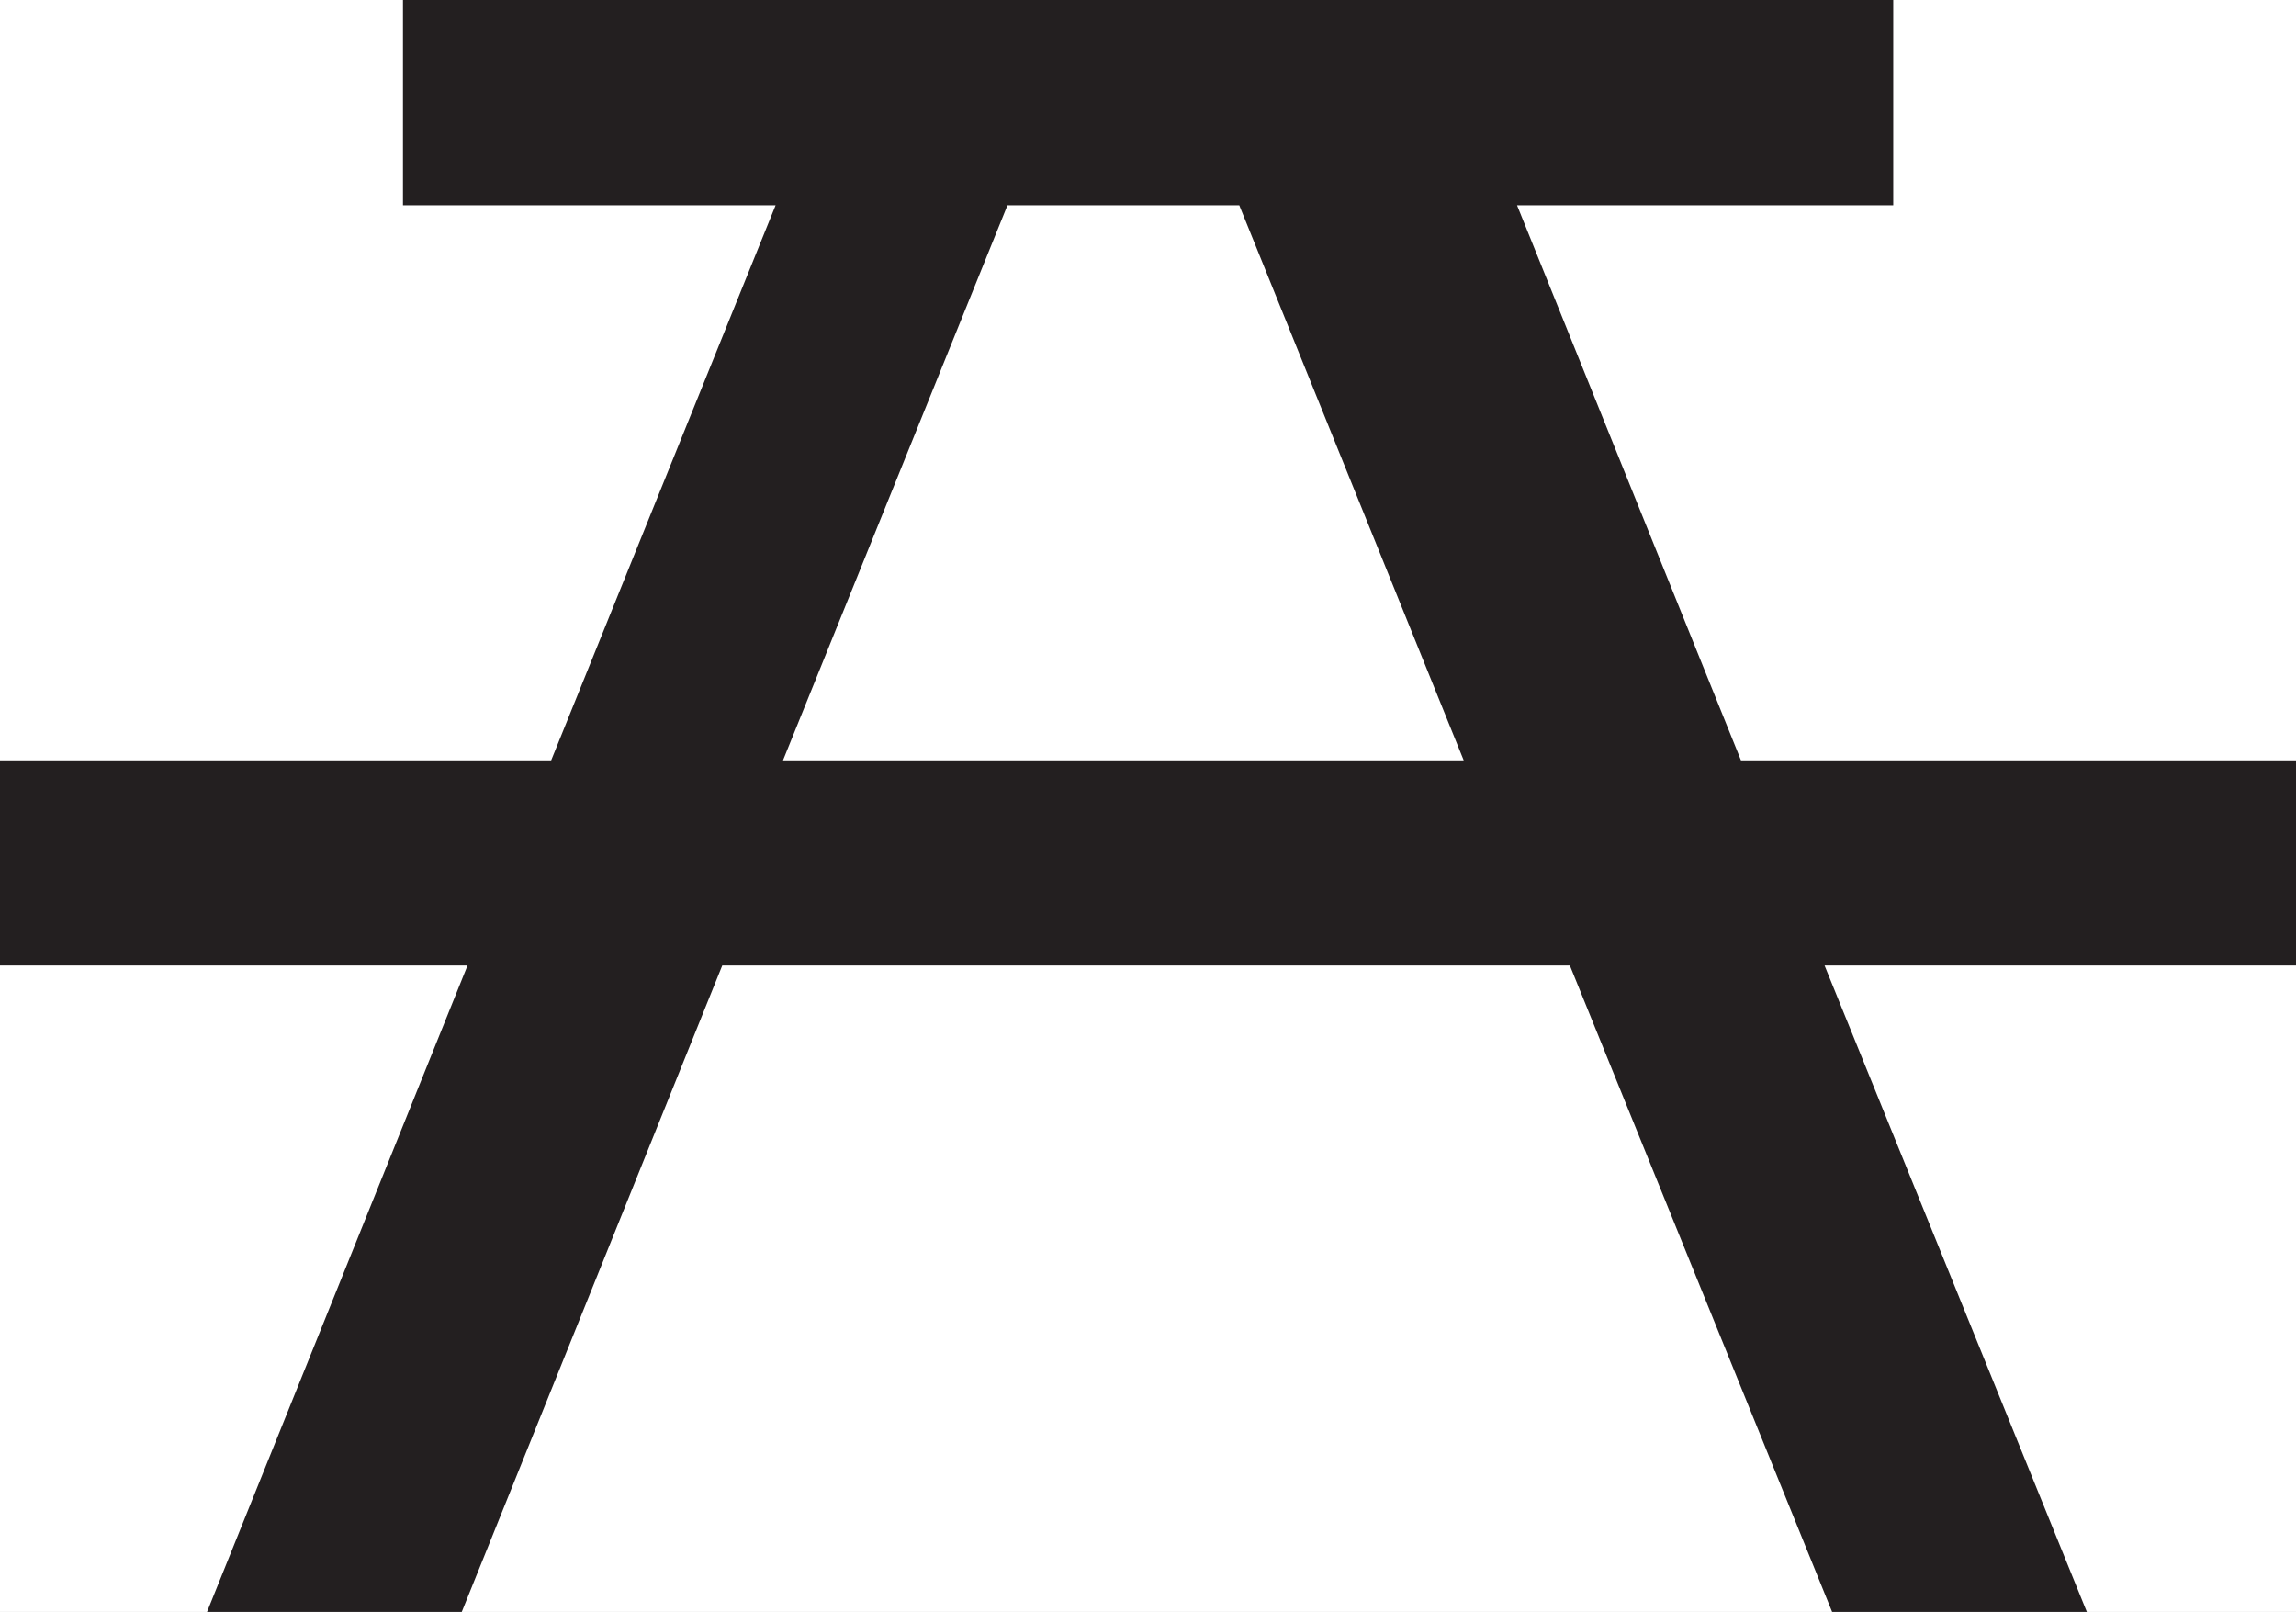 <?xml version="1.0" encoding="UTF-8" standalone="no"?>
<!-- Generator: Adobe Illustrator 13.0.2, SVG Export Plug-In . SVG Version: 6.00 Build 14948)  -->

<svg
   xmlns:dc="http://purl.org/dc/elements/1.1/"
   xmlns:cc="http://creativecommons.org/ns#"
   xmlns:rdf="http://www.w3.org/1999/02/22-rdf-syntax-ns#"
   xmlns:svg="http://www.w3.org/2000/svg"
   xmlns="http://www.w3.org/2000/svg"
   xmlns:sodipodi="http://sodipodi.sourceforge.net/DTD/sodipodi-0.dtd"
   xmlns:inkscape="http://www.inkscape.org/namespaces/inkscape"
   version="1.1"
   id="Layer_1"
   x="0px"
   y="0px"
   width="101.9"
   height="71.532"
   viewBox="-0.258 -0.548 101.9 71.532"
   xml:space="preserve"
   inkscape:version="0.48.1 r9760"
   sodipodi:docname="picnic_table_icon_2.svg"><rect x="-0.258" y="-0.548" width="101.9" height="71.532" fill="#808080" stroke="none"/><defs
   id="defs13" /><sodipodi:namedview
   pagecolor="#ffffff"
   bordercolor="#666666"
   borderopacity="1"
   objecttolerance="10"
   gridtolerance="10"
   guidetolerance="10"
   inkscape:pageopacity="0"
   inkscape:pageshadow="2"
   inkscape:window-width="640"
   inkscape:window-height="480"
   id="namedview11"
   showgrid="false"
   fit-margin-top="0"
   fit-margin-left="0"
   fit-margin-right="0"
   fit-margin-bottom="0"
   inkscape:zoom="2.1288824"
   inkscape:cx="50.008499"
   inkscape:cy="36.478495"
   inkscape:window-x="0"
   inkscape:window-y="0"
   inkscape:window-maximized="0"
   inkscape:current-layer="Layer_1" />
<g
   id="g3"
   transform="translate(-11.765,-26.716)">
	
	<path
   style="fill:#ffffff"
   d="m 15.617,2.246 c -6.75,0 -12.25,5.516 -12.25,12.281 v 94.016 c 0,6.734 5.5,12.234 12.25,12.234 h 94.031 c 6.758,0 12.25,-5.5 12.25,-12.234 V 14.527 c 0,-6.766 -5.492,-12.281 -12.25,-12.281 H 15.617 z"
   id="path7"
   inkscape:connector-curvature="0" />
	<path
   style="fill:#231f20"
   d="M 46.258,59.91 H 76.469 L 66.508,35.277 H 56.219 L 46.258,59.91 z M 29.391,35.277 v -9.109 h 66.141 v 9.109 H 78.836 l 9.938,24.633 h 24.633 v 9.102 H 92.484 L 104.125,97.7 H 92.82 L 81.18,69.012 H 43.562 L 32,97.699 H 20.695 L 32.257,69.011 H 11.507 V 59.91 H 35.968 L 45.929,35.277 H 29.391 z"
   id="path9"
   inkscape:connector-curvature="0" />
</g>
</svg>
